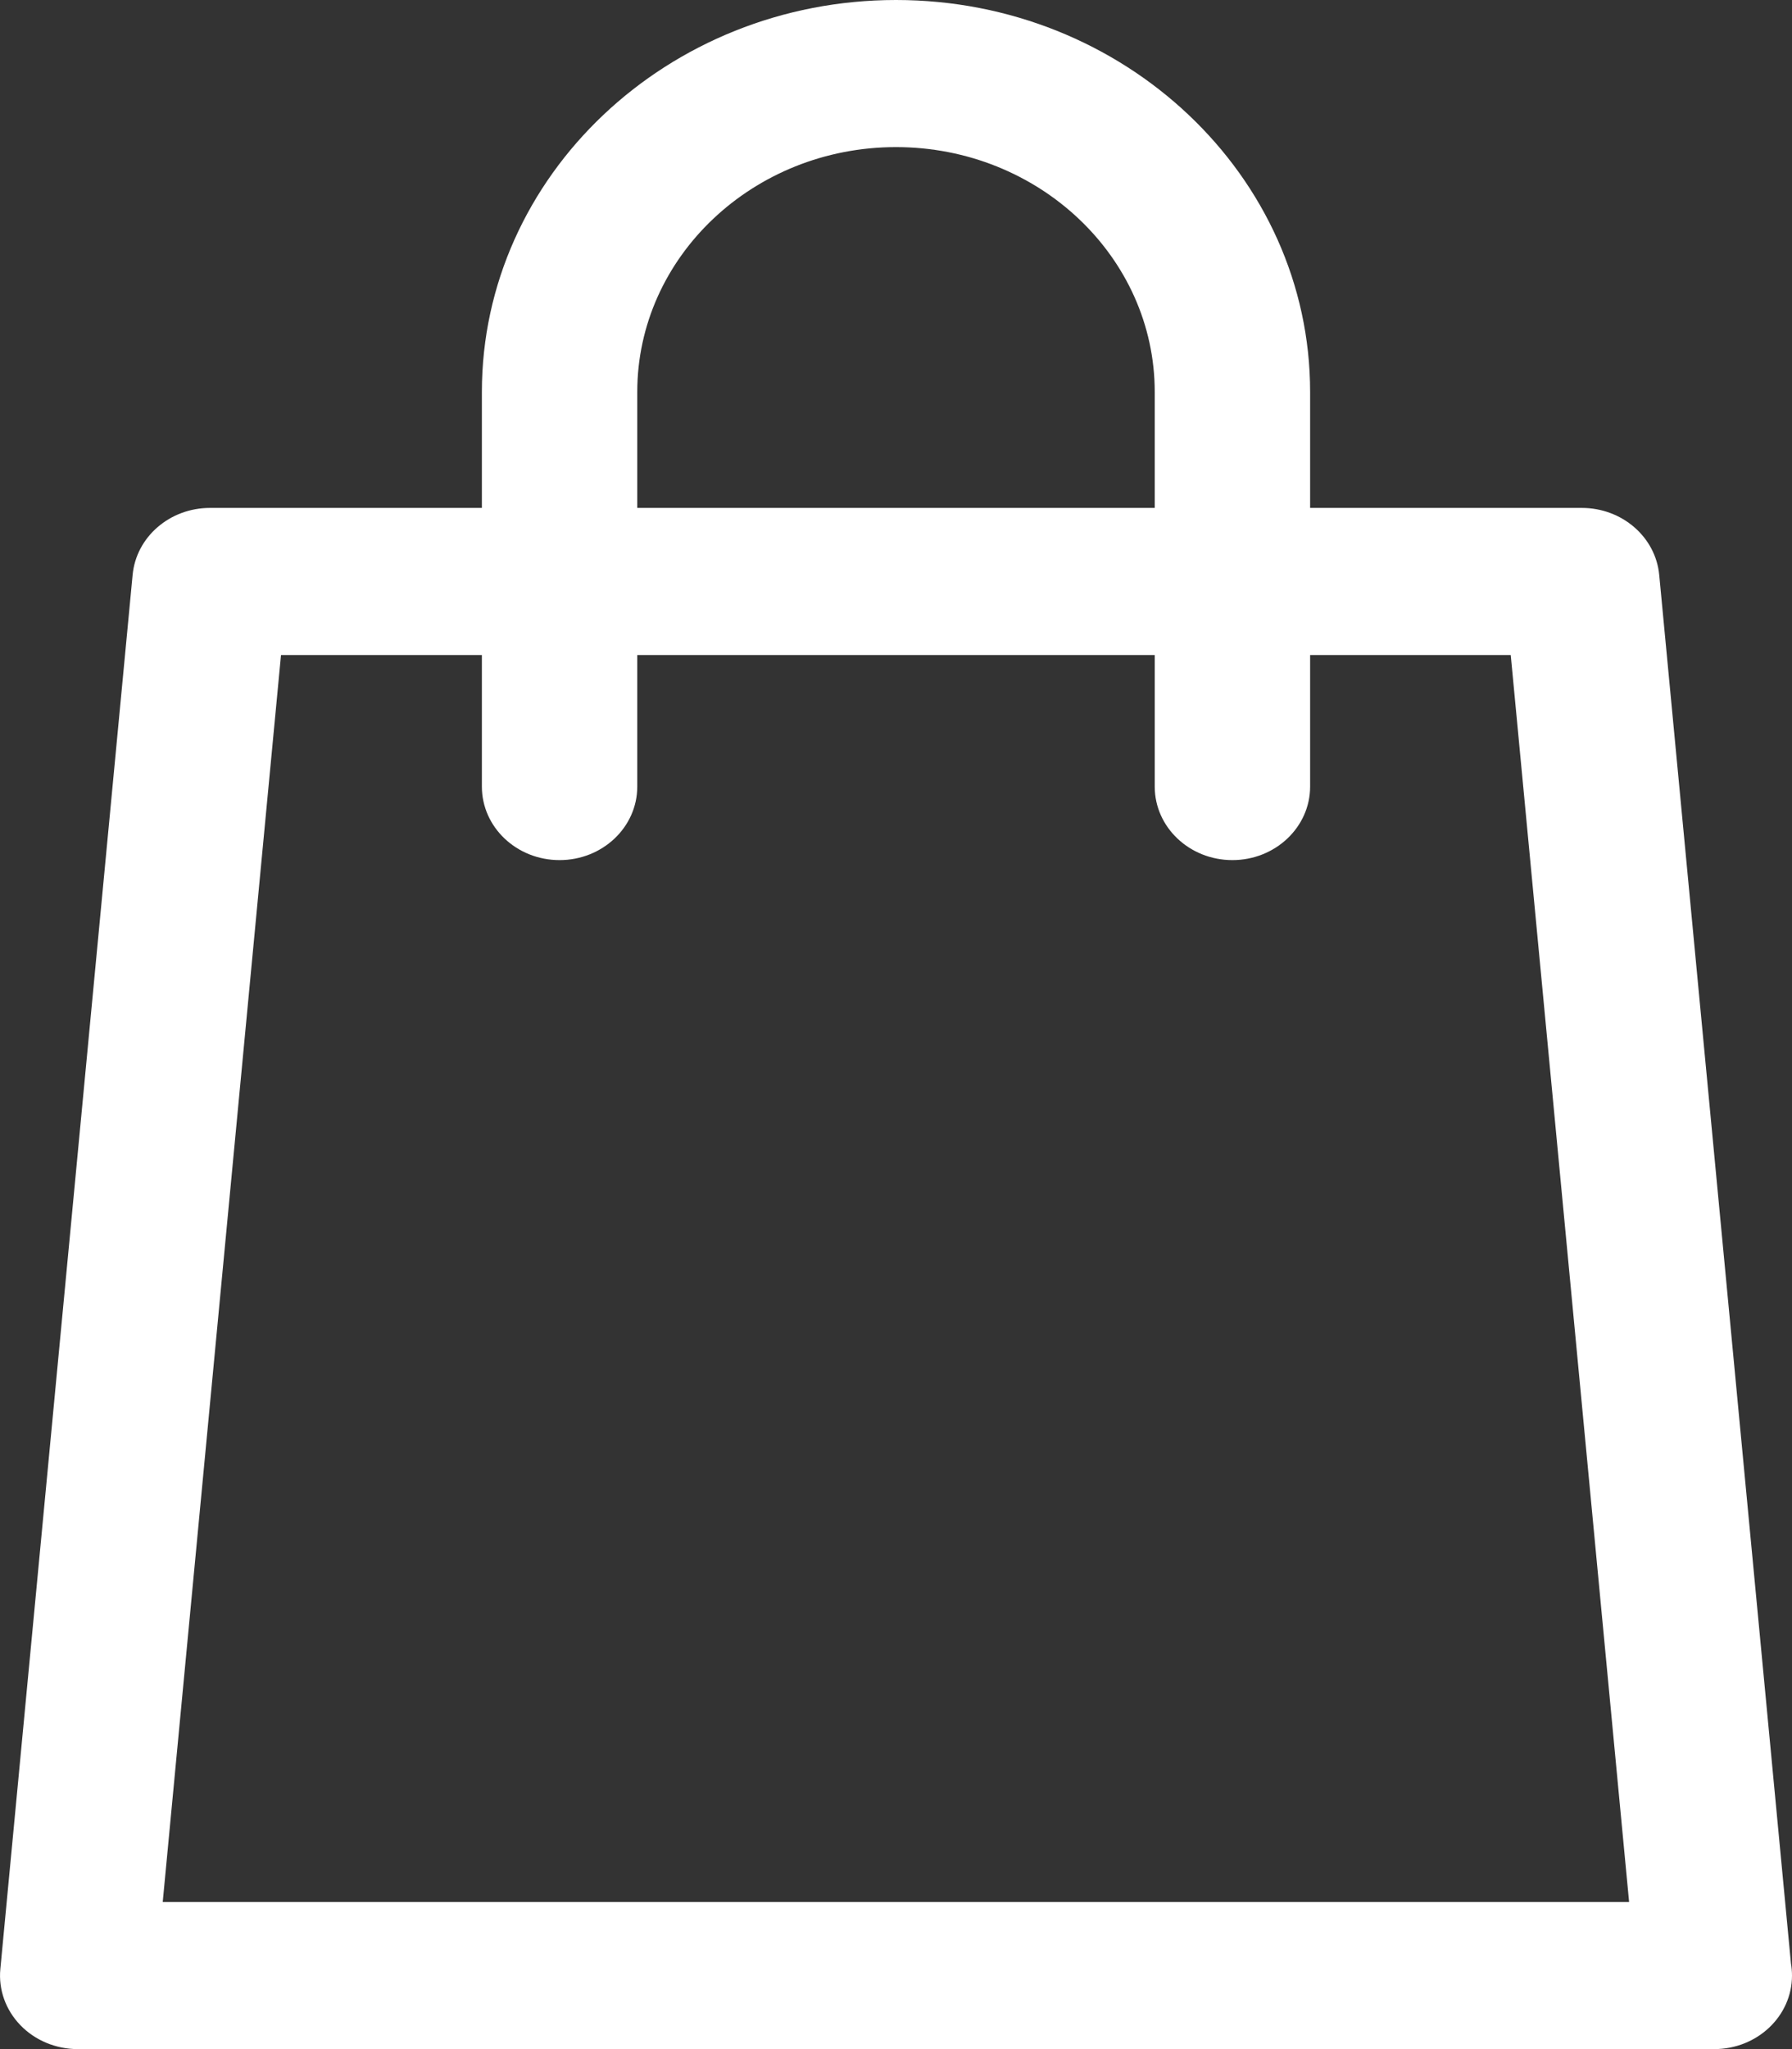 <?xml version="1.0" encoding="UTF-8"?>
<svg width="21px" height="24px" viewBox="0 0 21 24" version="1.1" xmlns="http://www.w3.org/2000/svg" xmlns:xlink="http://www.w3.org/1999/xlink">
    <rect x="0" y="0" width="21" height="24" fill="#333333" stroke="none"/>
    <!-- Generator: Sketch 60.1 (88133) - https://sketch.com -->
    <title>cart</title>
    <desc>Created with Sketch.</desc>
    <g id="Desktop" stroke="none" stroke-width="1" fill="none" fill-rule="evenodd">
        <g id="Desktop_1.2_Homepage" transform="translate(-1233, -23)" fill="#FFFFFF" fill-rule="nonzero">
            <g id="Header-7">
                <g id="Group-2" transform="translate(1121, 23)">
                    <g id="cart" transform="translate(112, 0)">
                        <path d="M20.988,22.998 L19.444,6.734 C19.402,6.289 19.008,5.949 18.537,5.949 L15.353,5.949 L15.353,4.591 C15.353,2.06 13.176,0 10.5,0 C7.824,0 5.647,2.06 5.647,4.591 L5.647,5.949 L2.461,5.949 C1.989,5.949 1.596,6.289 1.554,6.734 L0.004,23.062 C-0.019,23.303 0.066,23.541 0.239,23.72 C0.411,23.898 0.655,24 0.911,24 L20.087,24 C20.088,24 20.089,24 20.089,24 C20.592,24 21,23.614 21,23.139 C21,23.091 20.996,23.043 20.988,22.998 Z M7.468,4.591 C7.468,3.01 8.828,1.723 10.5,1.723 C12.172,1.723 13.532,3.01 13.532,4.591 L13.532,5.949 L7.468,5.949 L7.468,4.591 Z M1.907,22.277 L3.293,7.672 L5.647,7.672 L5.647,9.213 C5.647,9.688 6.054,10.074 6.557,10.074 C7.061,10.074 7.468,9.688 7.468,9.213 L7.468,7.672 L13.532,7.672 L13.532,9.213 C13.532,9.688 13.939,10.074 14.442,10.074 C14.945,10.074 15.353,9.688 15.353,9.213 L15.353,7.672 L17.704,7.672 L19.091,22.277 L1.907,22.277 L1.907,22.277 Z" id="Shape"></path>
                    </g>
                </g>
            </g>
        </g>
    </g>
</svg>